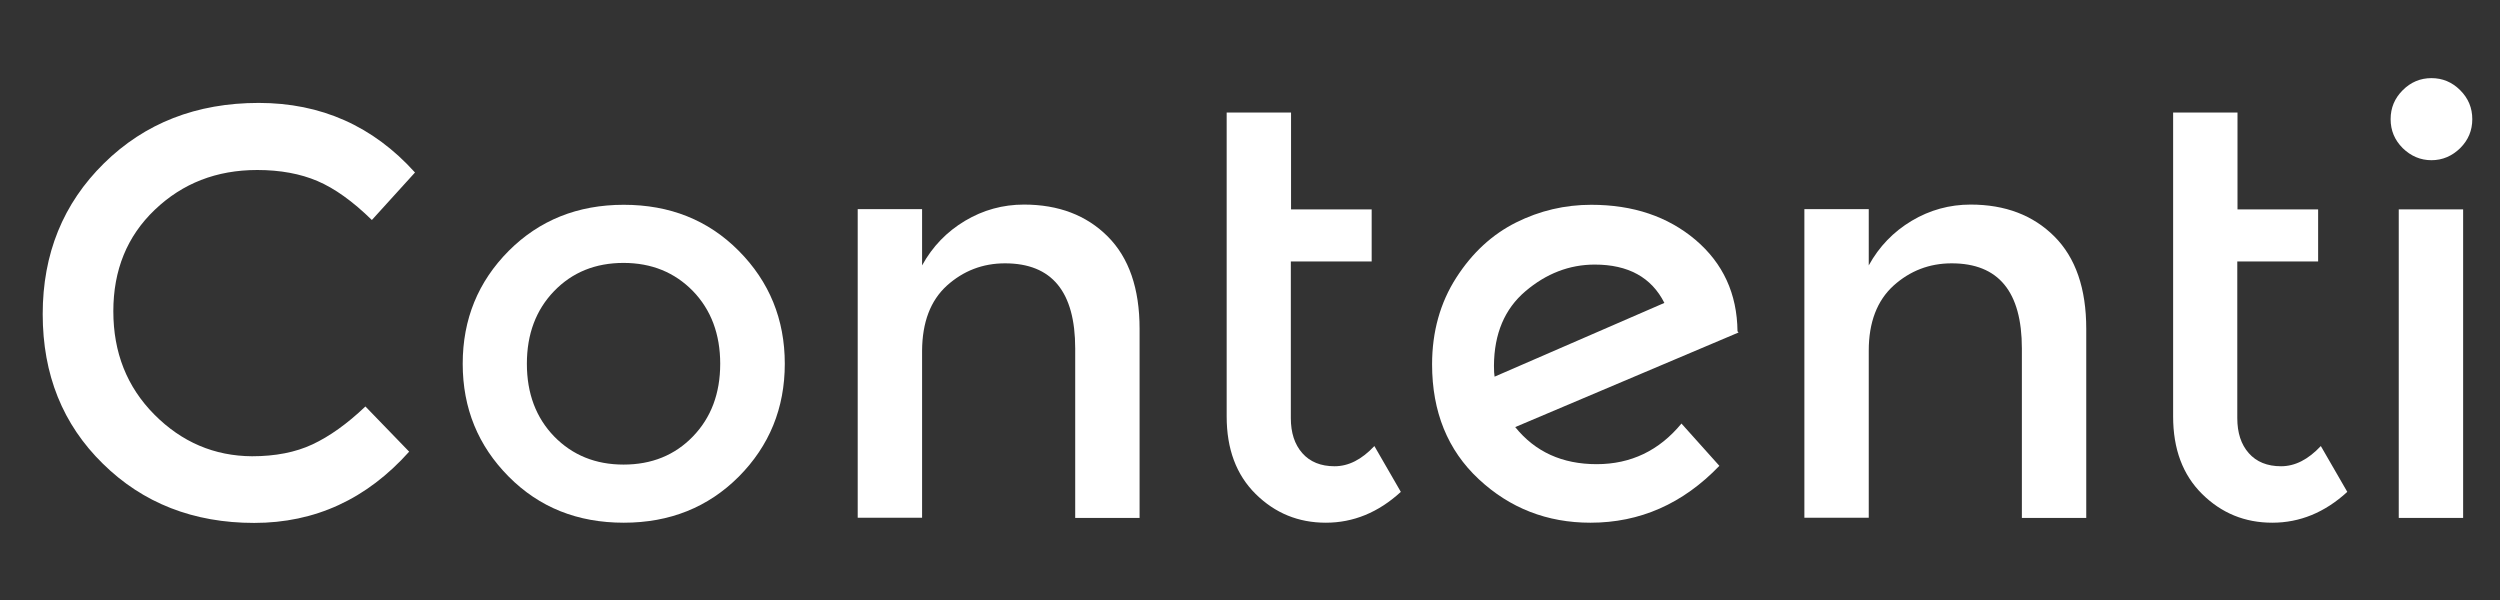 <?xml version="1.0" encoding="utf-8"?>
<!-- Generator: Adobe Illustrator 23.0.1, SVG Export Plug-In . SVG Version: 6.00 Build 0)  -->
<svg version="1.1" id="Layer_1" xmlns="http://www.w3.org/2000/svg" xmlns:xlink="http://www.w3.org/1999/xlink" width="120" height="28.8"
	 viewBox="0 0 120 28.8" style="enable-background:new 0 0 120 28.8;" xml:space="preserve">
<rect x="0" y="0" width="120" height="28.8" fill="#333333" stroke="none"/>
<style type="text/css">
	.st0{fill:#FFFFFF;}
	.st1{fill:none;}
	.st2{fill:#FFFFFF;}
</style>
<path class="st0" d="M7.41,19.9c-1.32-1.33-1.97-2.98-1.97-4.96s0.66-3.6,1.99-4.87c1.33-1.27,2.96-1.91,4.92-1.91
	c1.1,0,2.07,0.18,2.89,0.53c0.82,0.35,1.69,0.97,2.61,1.87l2.07-2.28c-2.01-2.23-4.51-3.34-7.5-3.34c-2.99,0-5.47,0.97-7.43,2.9
	c-1.96,1.93-2.94,4.34-2.94,7.24c0,2.9,0.96,5.29,2.89,7.18c1.92,1.89,4.35,2.84,7.26,2.84c2.92,0,5.4-1.14,7.44-3.42l-2.1-2.17
	c-0.88,0.84-1.73,1.44-2.54,1.82c-0.81,0.38-1.78,0.57-2.9,0.57C10.29,21.89,8.72,21.22,7.41,19.9z"/>
<path class="st0" d="M116.71,7.69c0.53,0,0.99-0.2,1.38-0.58c0.39-0.39,0.58-0.85,0.58-1.39c0-0.54-0.19-1-0.58-1.39
	c-0.39-0.39-0.85-0.58-1.38-0.58c-0.53,0-0.99,0.19-1.38,0.58c-0.39,0.39-0.58,0.85-0.58,1.39c0,0.54,0.19,1,0.58,1.39
	C115.72,7.49,116.18,7.69,116.71,7.69z"/>
<path class="st1" d="M149.12,19.9c-1.32-1.33-1.97-2.98-1.97-4.96s0.66-3.6,1.99-4.87c1.33-1.27,2.96-1.91,4.92-1.91
	c1.1,0,2.07,0.18,2.89,0.53c0.82,0.35,1.69,0.97,2.61,1.87l2.07-2.28c-2.01-2.23-4.51-3.34-7.5-3.34c-2.99,0-5.47,0.97-7.43,2.9
	c-1.96,1.93-2.94,4.34-2.94,7.24c0,2.9,0.96,5.29,2.89,7.18c1.92,1.89,4.35,2.84,7.26,2.84c2.92,0,5.4-1.14,7.44-3.42l-2.1-2.17
	c-0.88,0.84-1.73,1.44-2.54,1.82c-0.81,0.38-1.78,0.57-2.9,0.57C152,21.89,150.44,21.22,149.12,19.9z"/>
<path class="st1" d="M165.12,25.09c0.57,0,1.06-0.2,1.46-0.61c0.4-0.41,0.61-0.9,0.61-1.48c0-0.58-0.2-1.06-0.61-1.46
	c-0.41-0.4-0.89-0.6-1.46-0.6c-0.57,0-1.05,0.2-1.45,0.6c-0.4,0.4-0.59,0.89-0.59,1.46c0,0.58,0.2,1.07,0.59,1.48
	C164.07,24.88,164.55,25.09,165.12,25.09z"/>
<path class="st2" d="M25.29,17.46c0-1.43,0.44-2.59,1.31-3.49c0.87-0.9,1.98-1.35,3.33-1.35c1.34,0,2.45,0.45,3.33,1.35
	c0.87,0.9,1.31,2.07,1.31,3.49c0,1.43-0.44,2.59-1.31,3.49c-0.87,0.9-1.98,1.35-3.33,1.35c-1.34,0-2.45-0.45-3.33-1.35
	C25.73,20.05,25.29,18.89,25.29,17.46z M37.67,17.46c0-2.13-0.74-3.94-2.21-5.42c-1.47-1.48-3.31-2.21-5.52-2.21
	c-2.21,0-4.05,0.74-5.52,2.21c-1.47,1.48-2.21,3.28-2.21,5.42c0,2.14,0.74,3.94,2.21,5.42c1.47,1.48,3.31,2.21,5.52,2.21
	c2.21,0,4.05-0.74,5.52-2.21C36.93,21.4,37.67,19.59,37.67,17.46z"/>
<path class="st2" d="M45.45,13.71c0.79-0.71,1.72-1.07,2.79-1.07c2.25,0,3.37,1.36,3.37,4.09v8.13h3.09v-9.08
	c0-1.93-0.51-3.41-1.53-4.43c-1.02-1.02-2.36-1.53-4.02-1.53c-1.01,0-1.96,0.26-2.83,0.78c-0.87,0.52-1.56,1.23-2.06,2.14v-2.7
	h-3.09v14.81h3.09v-8.02C44.27,15.47,44.66,14.43,45.45,13.71z"/>
<path class="st2" d="M65.84,12.56v-2.51h-3.87V5.4h-3.09v14.59c0,1.56,0.46,2.8,1.39,3.72c0.93,0.92,2.05,1.38,3.37,1.38
	c1.32,0,2.52-0.49,3.6-1.48l-1.27-2.2c-0.61,0.65-1.24,0.97-1.91,0.97c-0.66,0-1.18-0.21-1.55-0.63c-0.37-0.42-0.55-0.98-0.55-1.68
	v-7.52H65.84z"/>
<path class="st2" d="M72.77,10.68c-1.14,0.57-2.1,1.45-2.87,2.65c-0.77,1.2-1.16,2.59-1.16,4.16c0,2.28,0.75,4.12,2.24,5.51
	c1.49,1.39,3.28,2.09,5.36,2.09c2.38,0,4.44-0.91,6.19-2.73l-1.82-2.03c-1.07,1.3-2.43,1.95-4.07,1.95c-1.65,0-2.95-0.59-3.91-1.78
	l10.72-4.54L83.4,15.9c-0.02-1.8-0.69-3.26-2.02-4.39c-1.33-1.12-2.99-1.68-5-1.68C75.12,9.83,73.91,10.11,72.77,10.68z
	 M73.22,13.98c1-0.85,2.11-1.28,3.33-1.28c1.6,0,2.72,0.61,3.34,1.84l-8.15,3.54c-0.02-0.11-0.03-0.29-0.03-0.53
	C71.72,16.02,72.22,14.83,73.22,13.98z"/>
<path class="st2" d="M90.89,13.71c0.79-0.71,1.72-1.07,2.79-1.07c2.25,0,3.37,1.36,3.37,4.09v8.13h3.09v-9.08
	c0-1.93-0.51-3.41-1.53-4.43c-1.02-1.02-2.36-1.53-4.02-1.53c-1.01,0-1.96,0.26-2.83,0.78c-0.87,0.52-1.56,1.23-2.06,2.14v-2.7
	h-3.09v14.81h3.09v-8.02C89.7,15.47,90.1,14.43,90.89,13.71z"/>
<path class="st2" d="M111.27,12.56v-2.51h-3.87V5.4h-3.09v14.59c0,1.56,0.46,2.8,1.39,3.72c0.93,0.92,2.05,1.38,3.37,1.38
	c1.32,0,2.52-0.49,3.6-1.48l-1.27-2.2c-0.61,0.65-1.24,0.97-1.91,0.97c-0.66,0-1.18-0.21-1.55-0.63c-0.37-0.42-0.55-0.98-0.55-1.68
	v-7.52H111.27z"/>
<path class="st2" d="M118.23,10.05h-3.09v14.81h3.09V10.05z"/>
</svg>
